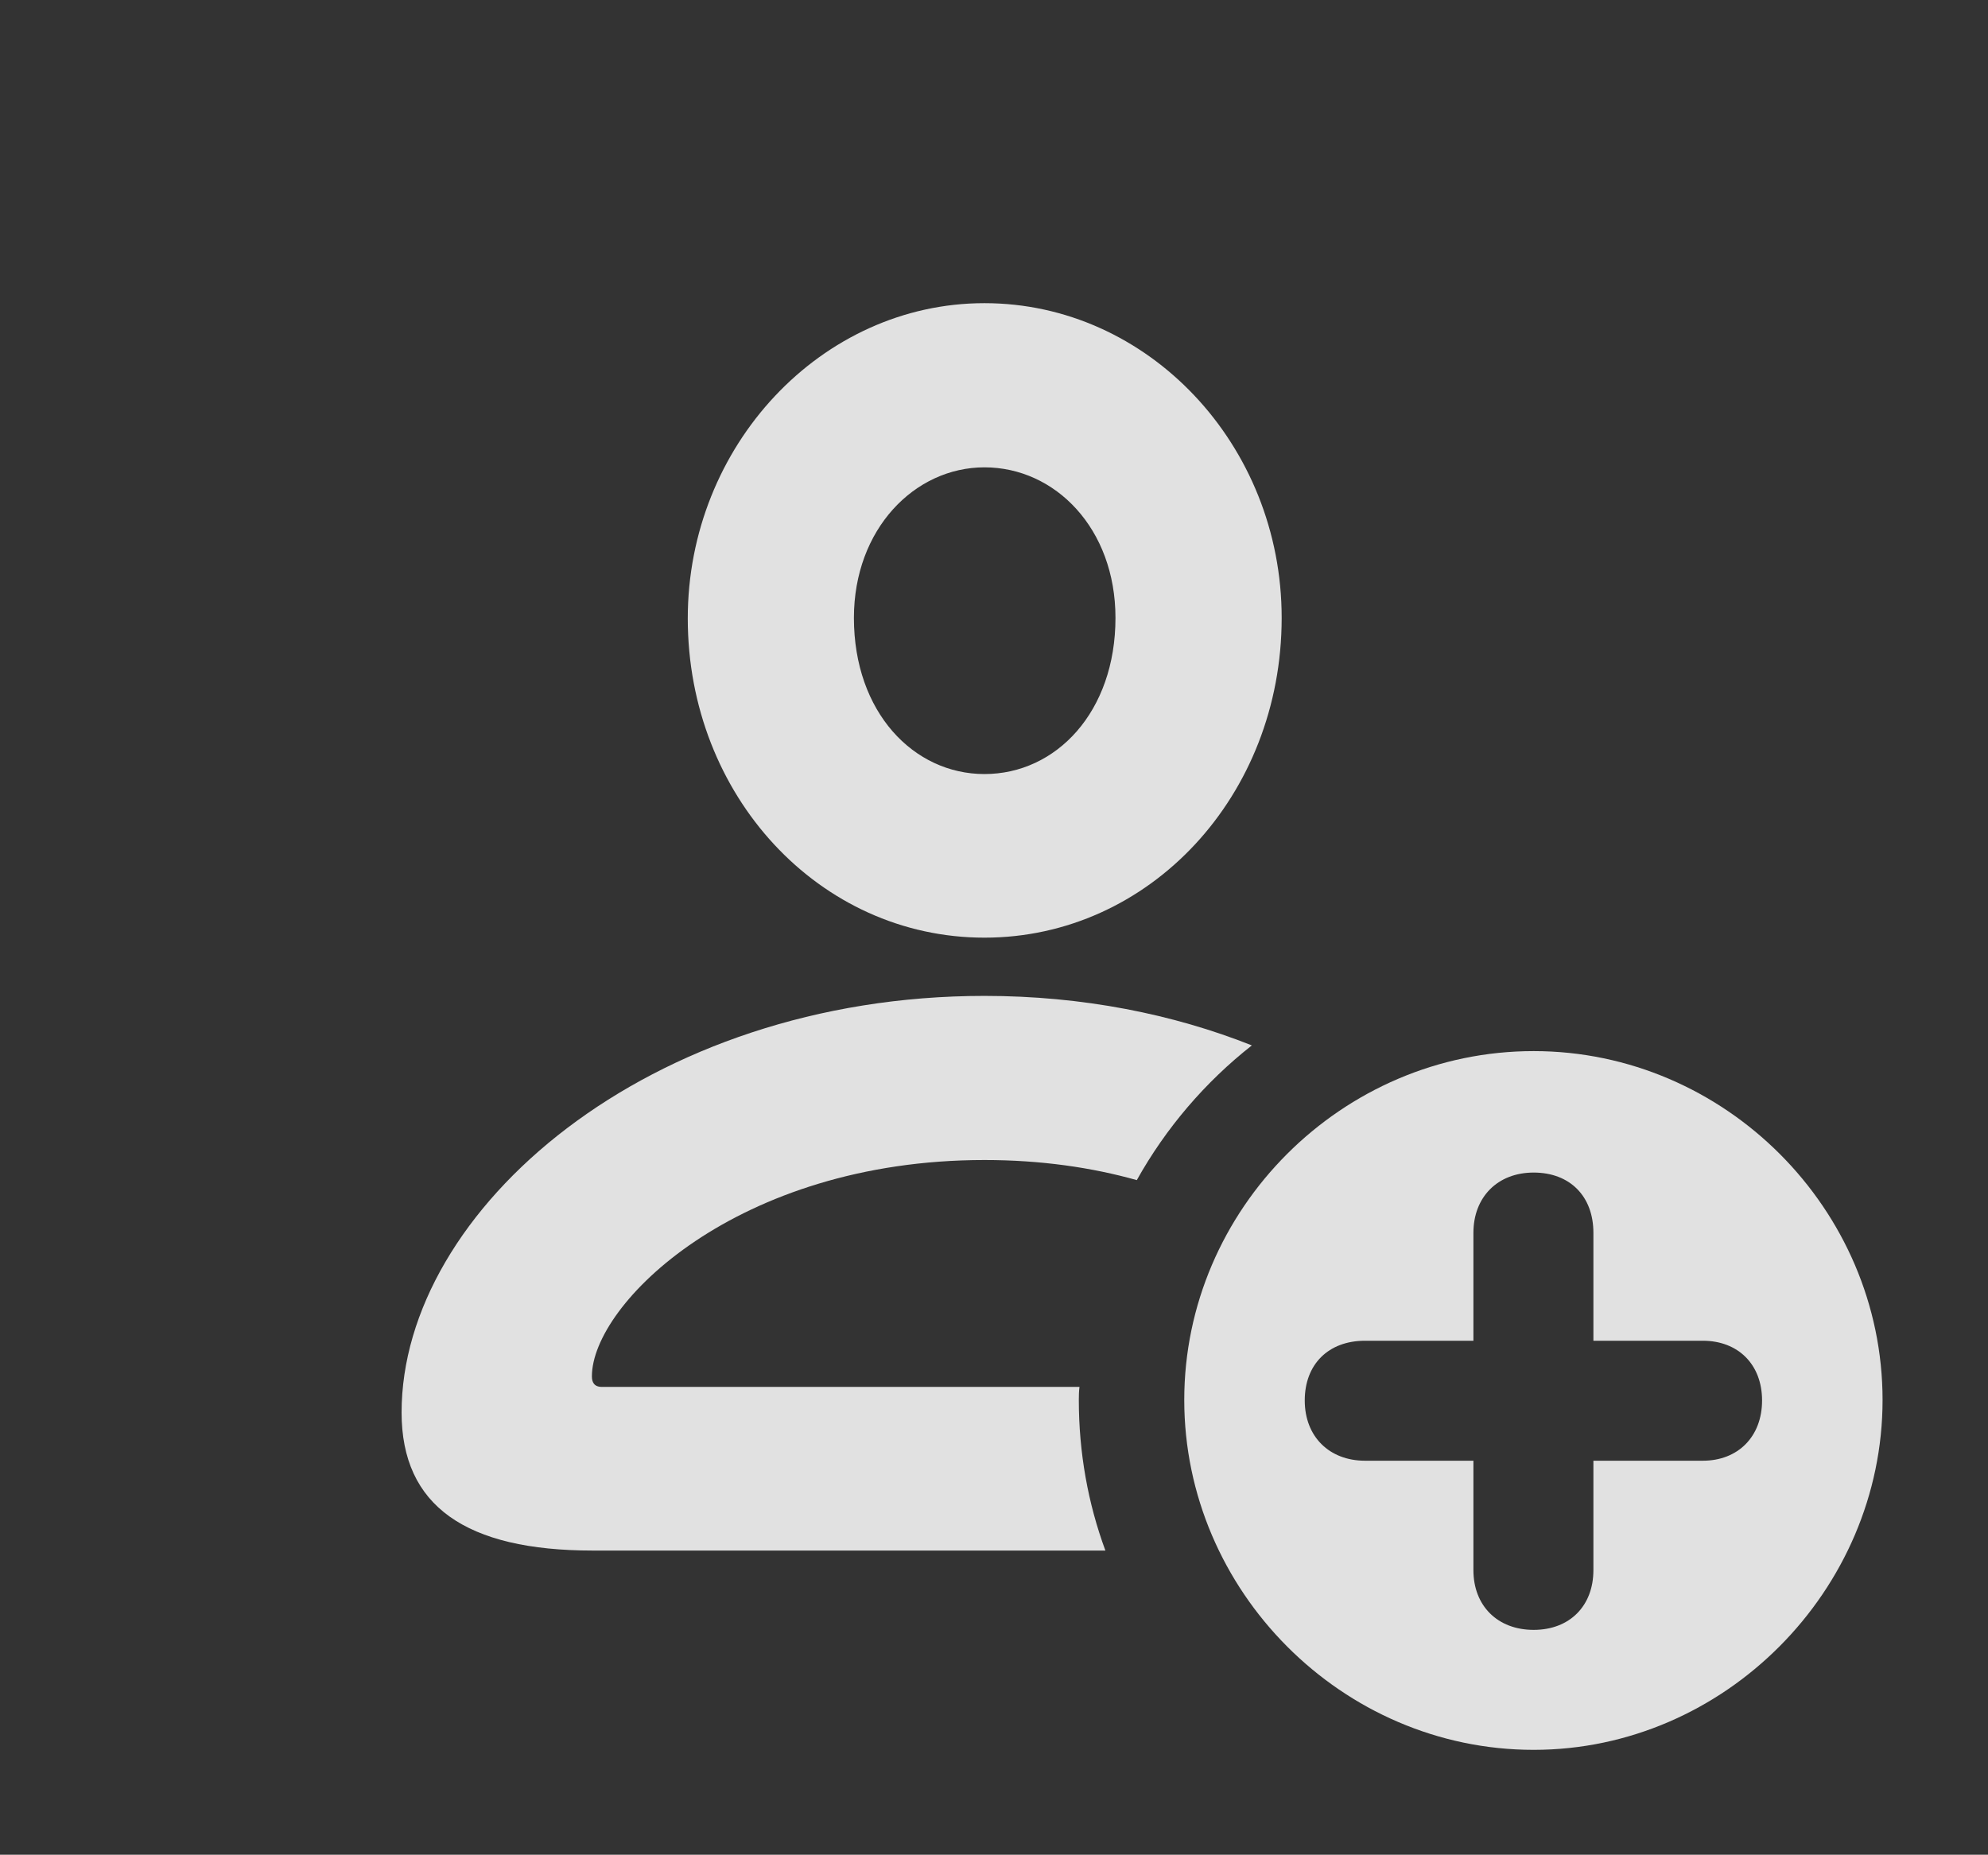 <?xml version="1.0" encoding="UTF-8"?>
<svg version="1.1" xmlns="http://www.w3.org/2000/svg" xmlns:xlink="http://www.w3.org/1999/xlink" viewBox="0 0 38.672 36.084">
 <rect x="0" y="0" width="38.672" height="36.084" fill="#333333" stroke="none"/>
 <g>
  <rect height="36.084" opacity="0" width="38.672" x="0" y="0"/>
  <path d="M24.352 20.338C23.443 21.053 22.68 21.945 22.114 22.959C21.24 22.713 20.247 22.568 19.15 22.568C14.336 22.568 11.514 25.371 11.514 26.777C11.514 26.885 11.553 26.982 11.709 26.982L20.999 26.982C20.988 27.065 20.986 27.151 20.986 27.236C20.986 28.262 21.165 29.25 21.503 30.166L11.533 30.166C9.062 30.166 7.812 29.297 7.812 27.48C7.812 23.535 12.617 19.375 19.15 19.375C21.059 19.375 22.821 19.73 24.352 20.338ZM24.932 12.021C24.932 15.479 22.363 18.242 19.15 18.242C15.938 18.242 13.379 15.479 13.379 12.031C13.379 8.672 15.977 5.898 19.15 5.898C22.334 5.898 24.932 8.652 24.932 12.021ZM16.611 12.021C16.611 13.857 17.773 15.059 19.15 15.059C20.547 15.059 21.699 13.848 21.699 12.021C21.699 10.283 20.527 9.092 19.15 9.092C17.793 9.092 16.611 10.293 16.611 12.021Z" fill="white" fill-opacity="0.85"/>
  <path d="M36.621 27.236C36.621 30.938 33.545 34.043 29.834 34.043C26.104 34.043 23.037 30.947 23.037 27.236C23.037 23.525 26.104 20.449 29.834 20.449C33.555 20.449 36.621 23.525 36.621 27.236ZM28.662 23.984L28.662 26.084L26.553 26.084C25.84 26.084 25.381 26.543 25.381 27.246C25.381 27.949 25.859 28.418 26.553 28.418L28.662 28.418L28.662 30.547C28.662 31.24 29.131 31.709 29.834 31.709C30.537 31.709 30.996 31.24 30.996 30.547L30.996 28.418L33.125 28.418C33.809 28.418 34.277 27.949 34.277 27.246C34.277 26.543 33.809 26.084 33.125 26.084L30.996 26.084L30.996 23.984C30.996 23.271 30.537 22.812 29.834 22.812C29.131 22.812 28.662 23.291 28.662 23.984Z" fill="white" fill-opacity="0.85"/>
 </g>
</svg>
